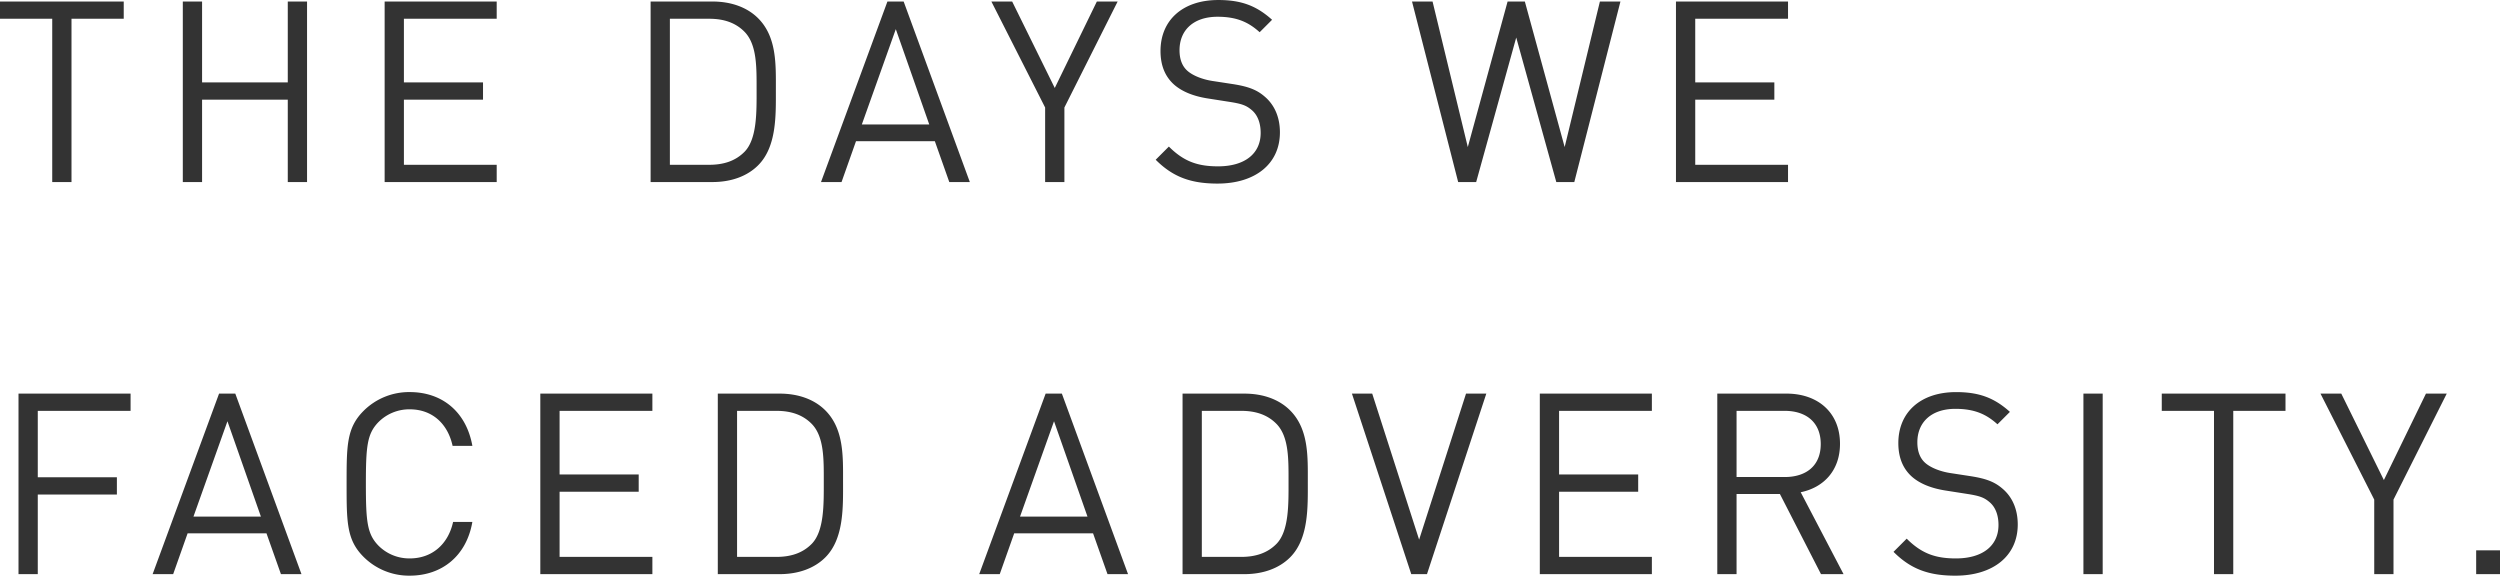 <svg xmlns="http://www.w3.org/2000/svg" width="956.42" height="220.229" viewBox="0 0 956.42 220.229">
  <path id="パス_1358" data-name="パス 1358" d="M50.246-62.468v-6.6H2.91v6.6H22.892V0h7.372V-62.468ZM120.377,0V-69.064h-7.372v30.943H80.219V-69.064H72.847V0h7.372V-31.525h32.786V0Zm72.556,0V-6.6h-35.5V-31.525h30.264v-6.6H157.431V-62.468h35.5v-6.6H150.059V0Zm106.8-35.308c0-9.6.388-20.176-6.79-27.354-4.171-4.171-10.282-6.4-17.46-6.4H251.812V0H275.48c7.178,0,13.289-2.231,17.46-6.4C300.118-13.58,299.73-25.7,299.73-35.308Zm-7.372,0c0,8.439.194,18.721-4.559,23.668C284.21-7.954,279.554-6.6,274.219-6.6H259.184V-62.468h15.035c5.335,0,9.991,1.358,13.58,5.044C292.552-52.477,292.358-43.747,292.358-35.308ZM373.935,0,348.618-69.064H342.41L317,0h7.857l5.529-15.617h30.167L366.078,0Zm-15.52-22.019h-25.8l13-36.472Zm72.071-47.045h-7.954l-16.1,33.077-16.3-33.077H382.18l20.564,40.546V0h7.372V-28.518Zm62.08,50.052c0-5.723-2.037-10.476-5.82-13.677-2.91-2.522-6.111-3.88-12.61-4.85L466.57-38.7c-3.589-.582-7.178-1.94-9.312-3.783s-3.1-4.559-3.1-7.954c0-7.663,5.335-12.8,14.55-12.8,7.275,0,11.834,2.037,16.1,5.917l4.753-4.753c-5.917-5.335-11.737-7.566-20.564-7.566-13.677,0-22.116,7.76-22.116,19.5,0,5.529,1.746,9.8,5.238,12.9,3.007,2.619,7.275,4.365,12.707,5.238l8.051,1.261c5.044.776,6.79,1.358,9.021,3.3s3.3,5.044,3.3,8.633c0,8.051-6.208,12.8-16.3,12.8-7.76,0-13.1-1.843-18.818-7.566l-5.044,5.044c6.5,6.5,13.289,9.118,23.668,9.118C483.06.582,492.566-6.887,492.566-19.012ZM622.837-69.064H614.98L601.5-13.386,586.268-69.064h-6.6L564.443-13.386,550.96-69.064H543.1L560.757,0h6.887L582.97-55.29,598.3,0h6.887ZM686.954,0V-6.6h-35.5V-31.525h30.264v-6.6H651.452V-62.468h35.5v-6.6H644.08V0ZM52.865,87.532v-6.6H9.991V150h7.372V119.542H47.627v-6.6H17.363V87.532ZM118.243,150,92.926,80.936H86.718L61.3,150h7.857l5.529-15.617h30.167L110.386,150Zm-15.52-22.019h-25.8l13-36.472Zm80.9,2.037h-7.372c-1.843,8.439-7.954,13.968-16.587,13.968a16.625,16.625,0,0,1-11.931-4.85c-4.365-4.462-4.85-9.215-4.85-23.668s.485-19.206,4.85-23.668a16.625,16.625,0,0,1,11.931-4.85c8.633,0,14.55,5.529,16.393,13.968h7.566c-2.328-13-11.543-20.564-23.959-20.564a24.617,24.617,0,0,0-17.654,7.178c-6.5,6.5-6.5,13.289-6.5,27.936s0,21.437,6.5,27.936a24.617,24.617,0,0,0,17.654,7.178C171.981,150.582,181.39,143.016,183.621,130.018ZM252.491,150v-6.6h-35.5V118.475h30.264v-6.6H216.989V87.532h35.5v-6.6H209.617V150Zm72.944-35.308c0-9.6.388-20.176-6.79-27.354-4.171-4.171-10.282-6.4-17.46-6.4H277.517V150h23.668c7.178,0,13.289-2.231,17.46-6.4C325.823,136.42,325.435,124.295,325.435,114.692Zm-7.372,0c0,8.439.194,18.721-4.559,23.668-3.589,3.686-8.245,5.044-13.58,5.044H284.889V87.532h15.035c5.335,0,9.991,1.358,13.58,5.044C318.257,97.523,318.063,106.253,318.063,114.692ZM434.463,150,409.146,80.936h-6.208L377.524,150h7.857l5.529-15.617h30.167L426.606,150Zm-15.52-22.019h-25.8l13-36.472Zm84.293-13.289c0-9.6.388-20.176-6.79-27.354-4.171-4.171-10.282-6.4-17.46-6.4H455.318V150h23.668c7.178,0,13.289-2.231,17.46-6.4C503.624,136.42,503.236,124.295,503.236,114.692Zm-7.372,0c0,8.439.194,18.721-4.559,23.668-3.589,3.686-8.245,5.044-13.58,5.044H462.69V87.532h15.035c5.335,0,9.991,1.358,13.58,5.044C496.058,97.523,495.864,106.253,495.864,114.692Zm75.66-33.756h-7.76l-17.945,55.872L527.874,80.936h-7.76L542.812,150h6.014ZM634.865,150v-6.6h-35.5V118.475h30.264v-6.6H599.363V87.532h35.5v-6.6H591.991V150Zm73.332,0L691.8,118.669c8.924-1.843,15.035-8.439,15.035-18.527,0-11.931-8.439-19.206-20.467-19.206H659.891V150h7.372V119.348H683.85L699.564,150Zm-8.73-49.761c0,8.439-5.723,12.61-13.774,12.61h-18.43V87.532h18.43C693.744,87.532,699.467,91.8,699.467,100.239Zm75.369,30.749c0-5.723-2.037-10.476-5.82-13.677-2.91-2.522-6.111-3.88-12.61-4.85L748.84,111.3c-3.589-.582-7.178-1.94-9.312-3.783s-3.1-4.559-3.1-7.954c0-7.663,5.335-12.8,14.55-12.8,7.275,0,11.834,2.037,16.1,5.917l4.753-4.753c-5.917-5.335-11.737-7.566-20.564-7.566-13.677,0-22.116,7.76-22.116,19.5,0,5.529,1.746,9.8,5.238,12.9,3.007,2.619,7.275,4.365,12.707,5.238l8.051,1.261c5.044.776,6.79,1.358,9.021,3.3s3.3,5.044,3.3,8.633c0,8.051-6.208,12.8-16.3,12.8-7.76,0-13.095-1.843-18.818-7.566l-5.044,5.044c6.5,6.5,13.289,9.118,23.668,9.118C765.33,150.582,774.836,143.113,774.836,130.988ZM807.331,150V80.936h-7.372V150Zm69.937-62.468v-6.6H829.932v6.6h19.982V150h7.372V87.532Zm61.692-6.6h-7.954l-16.1,33.077-16.3-33.077h-7.954l20.564,40.546V150h7.372V121.482ZM959.33,150v-9.118h-9.118V150Z" transform="translate(-2.91 69.646)" fill="#333"/>
</svg>
